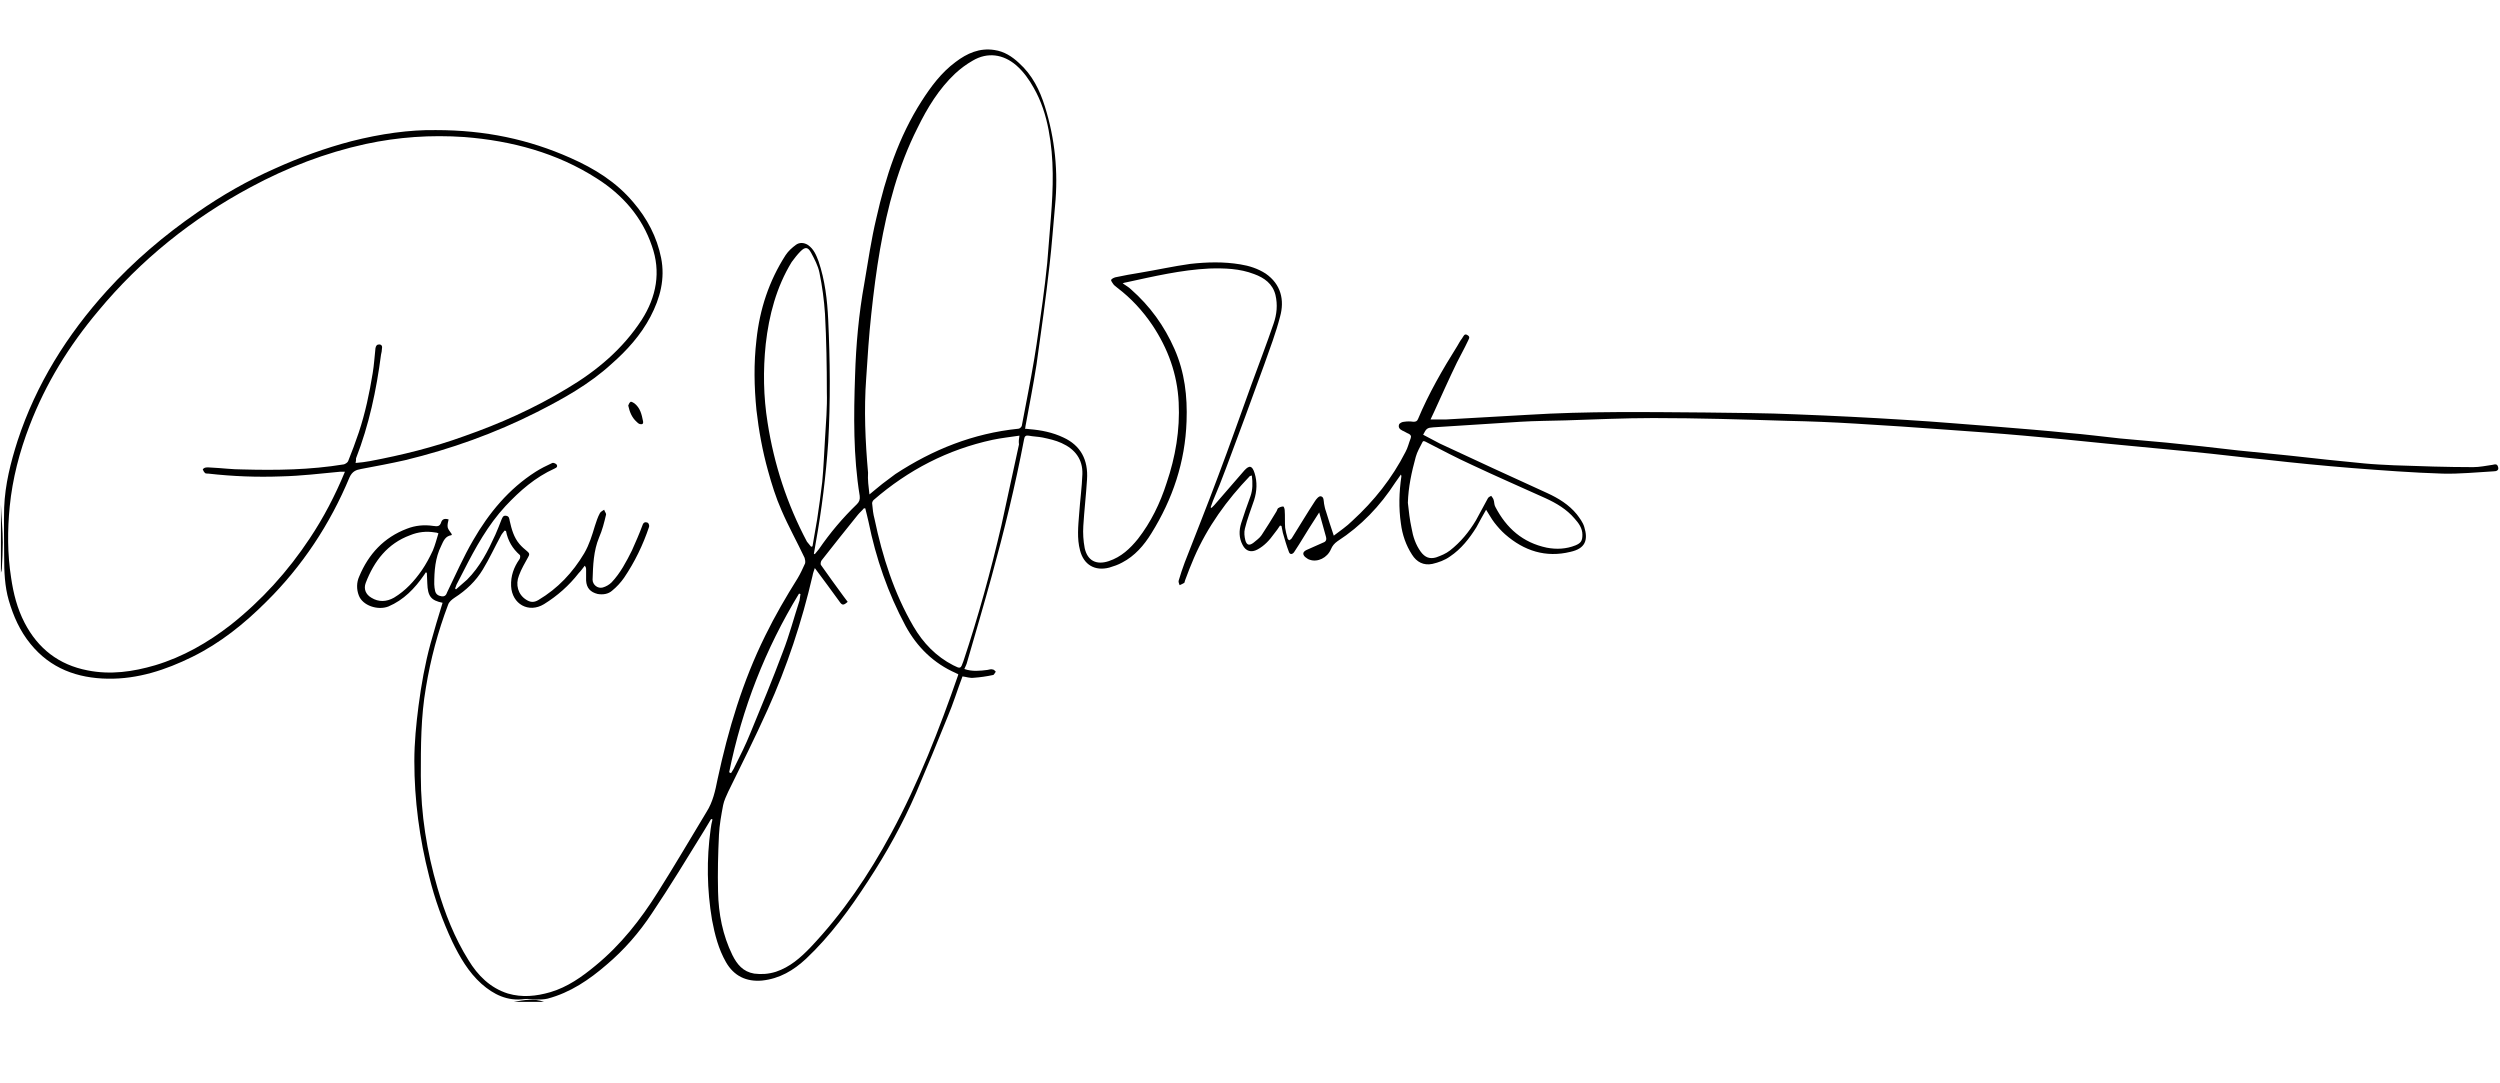 <svg xmlns="http://www.w3.org/2000/svg" xmlns:xlink="http://www.w3.org/1999/xlink" id="Layer_1" x="0px" y="0px" viewBox="0 0 540 234" style="enable-background:new 0 0 540 234;" xml:space="preserve"><g>	<g>		<path d="M0.2,109c0.1,2.7,0.4,5.5,0.4,8.2c0,1.9-0.1,3.7-0.2,5.6c0,0.3-0.1,0.6-0.2,0.9C0.2,118.8,0.2,113.9,0.2,109z"></path>		<path d="M111,216.4c2.2-0.4,4.3-0.8,6.5,0C115.3,216.4,113.1,216.4,111,216.4z"></path>		<path d="M285,110.6c-1.5,2.3-3,4.7-4.4,7c-0.4,0.6-0.7,1.1-1.1,1.7c-0.4,0.5-0.9,0.5-1.1-0.1c-0.5-1.3-0.9-2.7-1.3-4.1   c-0.1-0.5-0.2-1-0.3-1.5c-0.1,0-0.2,0-0.3-0.1c-0.4,0.6-0.8,1.2-1.3,1.8c-1,1.4-2.1,2.6-3.6,3.4c-1.3,0.7-2.5,0.4-3.2-1   c-0.8-1.5-0.8-3.1-0.3-4.7c0.6-1.9,1.3-3.9,2-5.8c0.5-1.4,0.5-2.9,0.3-4.5c-0.2,0.1-0.3,0.1-0.4,0.1c-5,5.2-9.2,11-12.1,17.7   c-0.7,1.6-1.3,3.2-1.9,4.8c-0.1,0.2-0.1,0.5-0.2,0.6c-0.3,0.2-0.6,0.3-1,0.5c-0.1-0.3-0.3-0.7-0.2-1c0.4-1.3,0.8-2.6,1.3-3.9   c2.4-6.2,4.9-12.4,7.2-18.6c2.5-6.6,4.8-13.2,7.2-19.8c1.6-4.4,3.3-8.8,4.8-13.2c0.7-2,0.9-4.1,0.4-6.2c-0.6-2.4-2.4-3.7-4.6-4.5   c-3.1-1.2-6.4-1.3-9.7-1.2c-6.1,0.3-12,1.7-18,3c-0.2,0-0.4,0.1-0.7,0.2c0.7,0.5,1.3,0.8,1.8,1.3c4.1,3.6,7.2,7.9,9.4,12.9   c2.2,5,2.8,10.2,2.6,15.6c-0.3,8.8-3,16.8-7.6,24.2c-1.6,2.6-3.6,4.9-6.3,6.3c-0.9,0.5-1.8,0.8-2.8,1.1c-3.1,0.8-5.5-0.6-6.3-3.7   c-0.7-2.6-0.4-5.3-0.2-7.9c0.2-2.9,0.6-5.8,0.7-8.6c0.1-3.2-1.6-5.4-4.5-6.7c-1.3-0.6-2.7-0.9-4.1-1.2c-1-0.2-2-0.2-3-0.4   c-0.6-0.1-0.9,0.1-1,0.8c-1.9,10-4.3,19.8-7,29.6c-1.7,6.2-3.5,12.3-5.3,18.5c-0.1,0.5-0.4,1-0.6,1.5c1.7,0.6,3.4,0.4,5,0.2   c0.4-0.1,0.8-0.2,1.1-0.1c0.3,0,0.5,0.3,0.7,0.5c-0.2,0.2-0.4,0.7-0.6,0.7c-1.4,0.3-2.8,0.5-4.2,0.6c-0.8,0.1-1.6-0.2-2.4-0.3   c-1.1,2.9-2,5.9-3.2,8.7c-2.2,5.5-4.5,11-6.8,16.4c-2.9,6.7-6.4,13-10.4,19.1c-3.9,6-8.1,11.8-13.4,16.8c-2.7,2.5-5.7,4.3-9.5,4.7   c-3.4,0.3-6.1-1-7.8-4c-1.6-2.8-2.4-5.9-3-9.1c-1.1-6.5-1.2-13.1-0.3-19.6c0.1-0.7,0.2-1.4,0.4-2.1c-0.1,0-0.2-0.1-0.3-0.1   c-0.5,0.8-1,1.7-1.5,2.5c-3.7,6-7.4,12.1-11.3,17.9c-2.7,4.1-6,7.9-9.8,11.1c-3.7,3.2-7.8,6-12.7,7.3c-0.8,0.2-1.7,0.2-2.6,0.2   c-0.8,0-1.6-0.2-2.4-0.1c-3.7,0.5-6.7-1-9.3-3.3c-2.8-2.5-4.7-5.8-6.3-9.1c-2.1-4.5-3.8-9.2-5-14.1c-2.1-8.2-3.2-16.5-3.2-24.9   c0-4,0.4-8,0.9-11.9c0.6-4.6,1.4-9.1,2.6-13.5c0.8-2.9,1.7-5.9,2.6-8.8c-2.5-0.5-3.2-1.4-3.3-4.2c0-0.8-0.1-1.6-0.1-2.3   c-0.1,0-0.2,0-0.2-0.1c-0.1,0.2-0.3,0.4-0.4,0.6c-2,2.9-4.4,5.4-7.7,6.8c-2.3,0.9-5.6-0.2-6.4-2.4c-0.5-1.3-0.5-2.8,0.1-4.1   c2-4.8,5.3-8.4,10.3-10.3c1.8-0.7,3.7-0.9,5.7-0.6c0.8,0.1,1.4,0.2,1.7-0.8c0.2-0.6,0.7-0.9,1.6-0.6c-0.1,0.5-0.3,1.1-0.2,1.7   c0.1,0.5,0.6,1,0.9,1.5c0,0.1-0.1,0.2-0.1,0.2c-1.3,0.2-1.7,1.2-2.2,2.3c-1.3,2.6-1.5,5.4-1.5,8.3c0,0.5,0.1,1,0.2,1.5   c0.2,0.7,0.7,1,1.4,1.1c0.7,0.1,1-0.3,1.2-0.9c1.8-3.7,3.5-7.6,5.6-11.2c3.4-5.9,7.7-11.1,13.5-14.8c1.1-0.7,2.3-1.3,3.6-1.9   c0.2-0.1,0.7,0.1,0.9,0.3c0.3,0.4,0.1,0.7-0.4,0.9c-4.2,1.9-7.5,4.8-10.6,8.1c-3.8,4.1-6.5,9-9,13.9c-0.5,1-1.1,2.1-1.6,3.1   c-0.1,0.3-0.2,0.6-0.3,0.8c0.1,0.1,0.1,0.1,0.2,0.2c0.8-0.7,1.6-1.4,2.4-2.1c2.8-2.8,4.5-6.2,6.1-9.7c0.5-1.1,0.9-2.2,1.3-3.2   c0.2-0.4,0.3-1,1-0.9c0.7,0.1,0.7,0.6,0.8,1.1c0.4,1.8,0.9,3.6,2.1,5c0.5,0.6,1.1,1.1,1.7,1.6c0.5,0.4,0.5,0.7,0.2,1.2   c-0.7,1.3-1.5,2.6-2,4c-0.8,2-0.2,4.1,1.5,5.2c0.9,0.6,1.7,0.7,2.7,0.1c4.2-2.5,7.4-5.9,9.9-10.1c1.1-1.9,1.7-3.9,2.3-5.9   c0.3-0.9,0.6-1.9,1.1-2.8c0.2-0.3,0.6-0.5,0.9-0.7c0.1,0.4,0.5,0.8,0.4,1.1c-0.4,1.7-0.8,3.3-1.5,4.9c-1.2,2.9-1.3,6-1.4,9.1   c0,1.1,1.1,2,2.2,1.7c0.7-0.2,1.4-0.6,1.9-1.1c1.9-2,3.2-4.5,4.4-6.9c0.8-1.8,1.6-3.6,2.3-5.5c0.2-0.6,0.6-0.7,1.1-0.5   c0.2,0.1,0.4,0.6,0.3,0.9c-1.3,3.9-3.1,7.6-5.4,11c-0.7,1-1.6,2-2.6,2.8c-0.8,0.7-1.9,0.9-3.1,0.7c-1.6-0.4-2.4-1.3-2.5-2.9   c0-0.8,0-1.5,0-2.3c0-0.3,0-0.6-0.3-0.9c-0.4,0.5-0.8,1.1-1.3,1.6c-2.1,2.7-4.6,4.9-7.5,6.7c-3.3,2-6.9,0-7.1-3.9   c-0.1-2.2,0.6-4.1,1.8-5.8c0.2-0.2,0.2-0.8,0.1-0.9c-1.6-1.4-2.6-3.1-3-5.2c-0.1,0-0.2-0.1-0.3-0.1c-0.3,0.4-0.6,0.7-0.8,1.1   c-1.3,2.4-2.5,5-3.9,7.3c-1.5,2.5-3.6,4.5-6.1,6.1c-0.6,0.4-1.2,0.9-1.4,1.5c-2.2,5.8-3.8,11.8-4.8,17.9   c-1.1,6.3-1.1,12.7-1.1,19.1c0,8.3,1.3,16.3,3.6,24.2c1.6,5.5,3.7,10.8,6.7,15.6c2,3.3,4.7,6,8.5,7.2c3.1,0.9,6.1,0.6,9.2-0.3   c3.7-1.1,6.8-3.3,9.7-5.7c5.5-4.5,9.8-10,13.5-15.9c3.6-5.7,7-11.5,10.5-17.3c1.4-2.2,1.9-4.6,2.4-7.1c2.3-10.7,5.4-21.1,10.3-31   c2.1-4.3,4.5-8.4,7-12.4c0.6-1,1.1-2.1,1.6-3.2c0.1-0.3,0-0.9-0.1-1.2c-1.6-3.4-3.5-6.8-5-10.3c-1.2-2.7-2.1-5.6-2.9-8.5   c-1.2-4.3-2-8.7-2.5-13.1c-0.5-5.1-0.6-10.1,0-15.2c0.7-6.6,2.7-12.7,6.3-18.3c0.6-0.9,1.4-1.6,2.2-2.2c0.8-0.6,1.8-0.5,2.6,0   c1.3,0.9,1.8,2.2,2.3,3.5c1.4,4.1,1.9,8.4,2.1,12.7c0.4,8.8,0.5,17.6,0,26.4c-0.5,7.3-1.4,14.6-2.7,21.8c-0.1,0.8-0.3,1.6-0.4,2.3   c0.1,0,0.1,0.1,0.2,0.1c0.3-0.4,0.6-0.7,0.9-1.1c2.4-3.5,5.1-6.7,8.2-9.7c0.5-0.5,0.7-1,0.6-1.8c-1.4-8.6-1.3-17.3-1-26   c0.2-6.6,0.8-13.3,2-19.9c0.8-4.7,1.5-9.5,2.6-14.1c2-8.9,4.8-17.5,9.8-25.3c2-3.1,4.2-6.1,7.3-8.4c2.5-1.9,5.2-3.1,8.4-2.6   c2.1,0.3,3.8,1.4,5.3,2.8c2.9,2.6,4.5,5.9,5.6,9.4c2.2,7,2.9,14.2,2.2,21.4c-0.4,4.3-0.7,8.6-1.2,12.9c-0.8,7.2-1.8,14.3-2.8,21.4   c-0.7,4.5-1.6,9-2.4,13.4c0,0.1,0,0.3-0.1,0.5c0.4,0,0.7,0.1,1,0.1c2.5,0.2,5,0.7,7.3,1.8c3.7,1.7,5.4,4.8,5.1,9.1   c-0.2,3.3-0.6,6.7-0.8,10c-0.1,1.6,0,3.2,0.3,4.8c0.6,2.7,2.5,3.7,5.2,2.8c2.7-0.9,4.6-2.7,6.3-4.8c2.8-3.6,4.8-7.7,6.2-12.1   c1.9-5.6,2.9-11.4,2.6-17.4c-0.3-6.1-2.3-11.6-5.7-16.7c-2.1-3.1-4.6-5.8-7.5-8c-0.3-0.3-0.7-0.5-0.9-0.8   c-0.2-0.3-0.5-0.7-0.5-0.9c0.1-0.3,0.6-0.5,0.9-0.6c1.8-0.4,3.6-0.7,5.4-1c3.6-0.6,7.2-1.4,10.8-1.9c3.6-0.4,7.2-0.5,10.8,0.1   c1.9,0.3,3.8,0.9,5.5,2c3.3,2.3,4.1,5.7,3.1,9.3c-0.9,3.5-2.2,6.9-3.4,10.3c-2.7,7.5-5.5,15-8.3,22.5c-0.9,2.4-1.8,4.7-2.8,7   c-0.2,0.5-0.3,0.9-0.5,1.4c0.1,0,0.1,0.1,0.2,0.1c0.2-0.2,0.4-0.4,0.6-0.6c2.2-2.5,4.3-5,6.5-7.5c1.1-1.2,1.7-1,2.2,0.6   c0.6,1.9,0.5,3.9-0.1,5.8c-0.7,2.1-1.5,4.1-2,6.2c-0.2,0.8-0.1,1.7,0.1,2.5c0.3,1.1,0.9,1.2,1.8,0.5c0.6-0.5,1.3-1,1.7-1.6   c1.1-1.7,2.2-3.4,3.2-5.1c0.2-0.3,0.2-0.7,0.5-0.8c0.3-0.2,0.7-0.3,1-0.3c0.1,0,0.3,0.5,0.3,0.8c0.1,1.3,0,2.6,0.1,3.8   c0.1,0.7,0.3,1.5,0.5,2.2c0,0.2,0.2,0.4,0.4,0.5c0.2-0.1,0.4-0.3,0.5-0.4c1.7-2.7,3.3-5.4,5-8c0.3-0.5,0.9-1.2,1.3-1.1   c0.7,0.1,0.6,1,0.7,1.6c0.1,0.5,0.2,1.1,0.4,1.6c0.5,1.7,1.1,3.5,1.7,5.3c1.3-1,2.8-2,4-3.2c4.7-4.3,8.6-9.2,11.5-14.9   c0.5-0.9,0.7-1.9,1.1-2.9c0.2-0.5,0-0.8-0.4-1c-0.5-0.2-0.9-0.5-1.4-0.7c-0.6-0.3-0.9-0.7-0.7-1.3c0.1-0.3,0.7-0.6,1.1-0.6   c0.7-0.1,1.3-0.1,2,0c0.5,0,0.8-0.1,1-0.6c2.3-5.5,5.3-10.7,8.5-15.8c0.3-0.5,0.6-1.1,1-1.6c0.3-0.4,0.5-1.2,1.2-0.7   c0.7,0.4,0.2,0.9,0,1.4c-0.7,1.5-1.5,2.9-2.3,4.5c-1.7,3.5-3.3,7.1-4.9,10.6c-0.3,0.6-0.5,1.1-0.8,1.7c1.2,0,2.3,0,3.4,0   c5.9-0.3,11.8-0.7,17.6-1c12.8-0.8,25.6-0.6,38.5-0.5c6.5,0.1,13,0.1,19.5,0.4c7.9,0.3,15.8,0.7,23.7,1.2c6.7,0.4,13.4,1,20.1,1.5   c4.9,0.4,9.9,0.8,14.8,1.3c3.8,0.3,7.5,0.8,11.3,1.2c3.3,0.3,6.6,0.6,10,0.9c5.2,0.5,10.4,1.1,15.6,1.7c3.7,0.4,7.3,0.7,11,1.1   c5.4,0.6,10.8,1.2,16.2,1.7c2.1,0.2,4.3,0.3,6.4,0.4c5.7,0.2,11.4,0.4,17.1,0.4c1.4,0,2.8-0.3,4.2-0.5c0.5-0.1,1-0.3,1.2,0.5   c0.2,0.7-0.4,0.9-0.9,0.9c-3.7,0.2-7.4,0.6-11.1,0.5c-6.5-0.2-13-0.7-19.5-1.2c-6.2-0.5-12.4-1.1-18.5-1.8   c-5.3-0.5-10.6-1.2-15.9-1.7c-6.3-0.6-12.5-1.2-18.8-1.8c-5.9-0.6-11.8-1.2-17.7-1.7c-5.6-0.5-11.3-0.9-16.9-1.3   c-6.5-0.5-13-0.9-19.5-1.3c-4.9-0.3-9.8-0.5-14.7-0.6c-9.7-0.3-19.3-0.6-29-0.6c-6.3,0-12.6,0.3-18.9,0.5   c-3.3,0.1-6.6,0.1-9.8,0.3c-6.3,0.4-12.5,0.8-18.8,1.2c-1.3,0.1-1.5,0.2-2.2,1.6c1.2,0.6,2.4,1.3,3.6,1.9   c7.7,3.6,15.5,7.2,23.2,10.7c2.4,1.1,4.7,2.5,6.4,4.6c0.6,0.8,1.3,1.7,1.6,2.7c0.9,2.9,0.2,4.7-3,5.4c-5.3,1.3-10-0.2-14.1-3.8   c-0.8-0.7-1.6-1.6-2.3-2.5c-0.7-0.9-1.2-1.9-1.8-2.8c-0.7,1.2-1.4,2.5-2.1,3.8c-1.5,2.4-3.3,4.7-5.7,6.3c-1.1,0.8-2.5,1.3-3.8,1.6   c-1.9,0.4-3.4-0.4-4.4-2c-1.3-2-2.1-4.3-2.4-6.7c-0.5-3.4-0.4-6.8,0.1-10.2c0-0.1,0-0.2-0.1-0.4c-0.4,0.6-0.8,1.1-1.2,1.7   c-3.3,5.1-7.4,9.4-12.5,12.7c-0.7,0.5-1.1,1-1.4,1.7c-0.8,1.9-2.9,2.9-4.6,2.3c-0.4-0.1-0.7-0.4-1-0.6c-0.6-0.6-0.5-1.1,0.3-1.5   c1.2-0.5,2.4-1.1,3.6-1.6c0.6-0.2,0.8-0.6,0.6-1.3c-0.5-1.8-1-3.6-1.5-5.4C285.3,110.5,285.1,110.5,285,110.6z M187.8,106.8   c1-0.8,1.9-1.6,2.8-2.3c0.9-0.7,1.9-1.4,2.8-2.1c8.1-5.3,16.8-8.8,26.6-9.8c0.2,0,0.6-0.3,0.7-0.6c0.9-4.8,1.9-9.7,2.7-14.5   c0.7-4.1,1.2-8.2,1.8-12.3c0.4-2.8,0.7-5.6,1-8.4c0.3-3.3,0.5-6.6,0.8-9.9c0.5-6.3,0.7-12.6-0.5-18.8c-0.6-3.2-1.6-6.3-3.2-9.1   c-1-1.8-2.2-3.5-3.8-4.9c-2.8-2.4-6.2-2.9-9.4-1c-1.4,0.8-2.6,1.7-3.8,2.8c-3.5,3.3-6,7.4-8.1,11.7c-4.2,8.3-6.5,17.1-8.1,26.2   c-0.8,4.6-1.4,9.3-1.9,14c-0.5,4.6-0.8,9.2-1.1,13.9c-0.5,6.8-0.2,13.6,0.4,20.4C187.4,103.6,187.6,105.1,187.8,106.8z M207,145.7   c0,0-0.1-0.1-0.1-0.1c-0.1-0.1-0.3-0.1-0.4-0.2c-4.8-2.1-8.4-5.6-10.9-10.2c-3.8-7.1-6.4-14.6-8-22.5c-0.2-1-0.5-2-0.7-2.9   c-0.2,0-0.2,0-0.3,0c-0.4,0.5-0.9,0.9-1.3,1.4c-2.6,3.2-5.2,6.5-7.8,9.8c-0.2,0.2-0.3,0.8-0.2,1c1.6,2.3,3.3,4.6,4.9,6.8   c0.3,0.4,0.6,0.8,0.9,1.2c-0.9,0.8-1.2,0.8-1.8-0.1c-1.7-2.3-3.4-4.7-5.3-7.2c-0.2,0.6-0.4,1.1-0.5,1.7   c-2.3,9.9-5.5,19.6-9.7,28.9c-2.7,6-5.6,11.8-8.5,17.7c-0.4,0.9-0.9,1.9-1.1,2.9c-0.4,2.1-0.8,4.3-0.9,6.4   c-0.2,4.1-0.3,8.2-0.2,12.3c0.1,4.8,1,9.4,3.1,13.7c1,2,2.3,3.6,4.7,4c1.6,0.2,3.1,0.1,4.7-0.4c3-1,5.3-3,7.5-5.3   c7-7.4,12.6-15.7,17.4-24.6C198.4,169.1,202.9,157.5,207,145.7z M220.2,94.1c-2,0.3-3.9,0.5-5.8,0.9c-9.7,2.1-18.2,6.5-25.7,13   c-0.2,0.2-0.4,0.6-0.3,0.9c0.1,1.1,0.2,2.1,0.5,3.2c1.7,8.1,4.2,16,8.4,23.2c2.1,3.6,4.9,6.5,8.6,8.4c1.6,0.8,1.6,0.8,2.2-0.9   c3.2-9.6,5.9-19.4,8.2-29.3c1.3-5.8,2.5-11.7,3.8-17.5C220,95.3,220.1,94.8,220.2,94.1z M175.2,118.1c0.1,0,0.2-0.1,0.3-0.1   c0.3-1.9,0.7-3.9,1-5.8c0.4-2.7,0.8-5.4,1.1-8.1c0.3-3.1,0.4-6.2,0.6-9.3c0.2-3.4,0.5-6.8,0.4-10.1c0-5.6-0.1-11.3-0.4-16.9   c-0.2-3-0.6-6-1.2-8.9c-0.3-1.5-1.1-3-1.8-4.3c-0.7-1.3-1.3-1.3-2.3-0.3c-0.7,0.7-1.3,1.5-1.9,2.3c-3.3,5.4-4.9,11.5-5.6,17.7   c-0.6,5.7-0.5,11.4,0.4,17c1.4,9,4.2,17.6,8.5,25.7C174.6,117.4,174.9,117.7,175.2,118.1z M304.1,108.6c0.2,1.8,0.4,3.7,0.8,5.5   c0.3,1.8,0.9,3.6,2,5.1c0.9,1.2,1.9,1.6,3.3,1.2c1.1-0.4,2.1-0.8,3-1.5c2.3-1.8,4.1-4,5.6-6.5c0.9-1.6,1.7-3.2,2.6-4.8   c0.1-0.2,0.5-0.4,0.7-0.5c0.2,0.3,0.4,0.5,0.5,0.8c0.2,0.5,0.1,1.1,0.4,1.6c2.4,4.6,5.9,7.7,11.1,8.8c2.1,0.4,4.2,0.3,6.2-0.5   c1.2-0.5,1.5-1,1.5-2.3c0-1.4-0.8-2.5-1.7-3.5c-1.7-2-3.9-3.3-6.3-4.4c-5.3-2.4-10.6-4.7-15.9-7.2c-3.3-1.5-6.5-3.2-9.8-4.9   c-0.4-0.2-0.7-0.4-0.9,0.1c-0.5,1-1.1,2-1.4,3.1C304.9,102,304.2,105.2,304.1,108.6z M94.7,115.2c-0.2-0.1-0.5-0.2-0.8-0.2   c-1.8-0.3-3.6-0.1-5.3,0.6c-4.9,1.8-7.8,5.6-9.6,10.3c-0.5,1.3,0,2.5,1.2,3.2c1.6,1,3.3,0.9,4.9,0c2.5-1.5,4.4-3.6,6-5.9   c0.9-1.3,1.7-2.8,2.4-4.3C94,117.7,94.3,116.5,94.7,115.2z M157.5,166.8c0.1,0.1,0.2,0.1,0.4,0.2c0.3-0.5,0.6-0.9,0.8-1.4   c1.2-2.4,2.4-4.8,3.4-7.3c2.4-5.8,4.8-11.6,7-17.5c1.4-3.6,2.4-7.4,3.6-11.1c0.1-0.4,0.1-0.9,0.2-1.4c-0.1,0-0.2,0-0.3-0.1   C165.3,140.2,160.3,153,157.5,166.8z"></path>		<path d="M94.2,28.1c10.6,0,20,2,29,6c5.2,2.3,9.9,5.2,13.6,9.6c3,3.5,5.1,7.5,6,12c0.9,4.5-0.2,8.7-2.3,12.7   c-2.1,4-5.1,7.3-8.4,10.2C127.3,83,121.7,86.1,116,89c-9.1,4.6-18.6,8-28.5,10.4c-3.1,0.7-6.3,1.3-9.5,1.9   c-1.1,0.2-1.9,0.5-2.5,1.8c-4.2,10.1-10.2,19.2-18,26.9c-4.7,4.7-9.9,8.9-16,11.9c-5.7,2.8-11.7,4.8-18.2,4.7   c-6.6-0.1-12.4-2.2-16.7-7.5c-2.3-2.8-3.7-6-4.7-9.4c-0.9-3.1-1-6.3-1-9.4c0-3.6-0.1-7.1,0-10.7c0.2-5,1.4-9.7,2.9-14.4   c4-12.2,10.7-22.9,19.3-32.4c5.8-6.4,12.4-12,19.5-16.9c5.3-3.7,10.9-6.9,16.8-9.5c5.3-2.4,10.8-4.4,16.5-5.9   C82.2,28.9,88.5,28,94.2,28.1z M76.8,100c1.1-0.1,2.1-0.2,3.1-0.4c6.9-1.3,13.8-3,20.4-5.4c7.7-2.7,15.1-6,22.2-10.3   c6.4-3.8,12-8.5,16.1-14.8c3.2-5,4.2-10.4,2.2-16c-2.1-6.2-6.3-11-11.8-14.5c-8.7-5.6-18.5-8.2-28.7-9C93,29.1,86,29.6,79,31.1   c-8.7,1.9-17,5.1-24.8,9.3c-12.7,6.8-23.8,15.7-33,26.8C14.9,74.7,9.9,82.8,6.4,91.9c-2.2,5.7-3.7,11.5-4.3,17.5   c-0.5,5.1-0.5,10.3,0.3,15.4c0.5,3.4,1.3,6.6,2.9,9.7c2.9,5.6,7.4,9.1,13.6,10.3c5,1,9.8,0.3,14.6-1.1c6-1.8,11.4-4.9,16.3-8.7   c6.7-5.3,12.4-11.6,17.1-18.7c3-4.5,5.5-9.3,7.6-14.4c-0.4,0-0.7,0-1.1,0c-4.2,0.4-8.4,0.9-12.6,1c-5.3,0.2-10.5,0-15.8-0.6   c-0.2,0-0.5,0-0.7-0.1c-0.2-0.2-0.4-0.5-0.5-0.8c0-0.1,0.4-0.4,0.6-0.4c0.4-0.1,0.9,0,1.3,0c2.2,0.1,4.4,0.4,6.7,0.4   c7.3,0.2,14.6,0.1,21.9-1.1c0.3-0.1,0.8-0.4,0.9-0.7c0.8-2,1.6-4.1,2.3-6.2c1.4-4.2,2.3-8.5,3-12.8c0.3-1.8,0.4-3.6,0.6-5.4   c0.1-0.5,0.3-0.8,0.8-0.8c0.6,0,0.7,0.5,0.6,0.9c0,0.4-0.1,0.9-0.2,1.3c-1,7.7-2.6,15.2-5.4,22.4C76.9,99.4,76.9,99.6,76.8,100z"></path>		<path d="M135.7,87.6c0.1-0.2,0.2-0.6,0.5-0.8c0.2-0.1,0.6,0.2,0.8,0.3c1.3,1,1.6,2.4,1.9,3.9c0.1,0.6-0.2,0.7-0.7,0.6   c-0.3-0.1-0.5-0.3-0.7-0.5C136.5,90.2,136,89,135.7,87.6z"></path>	</g></g></svg>